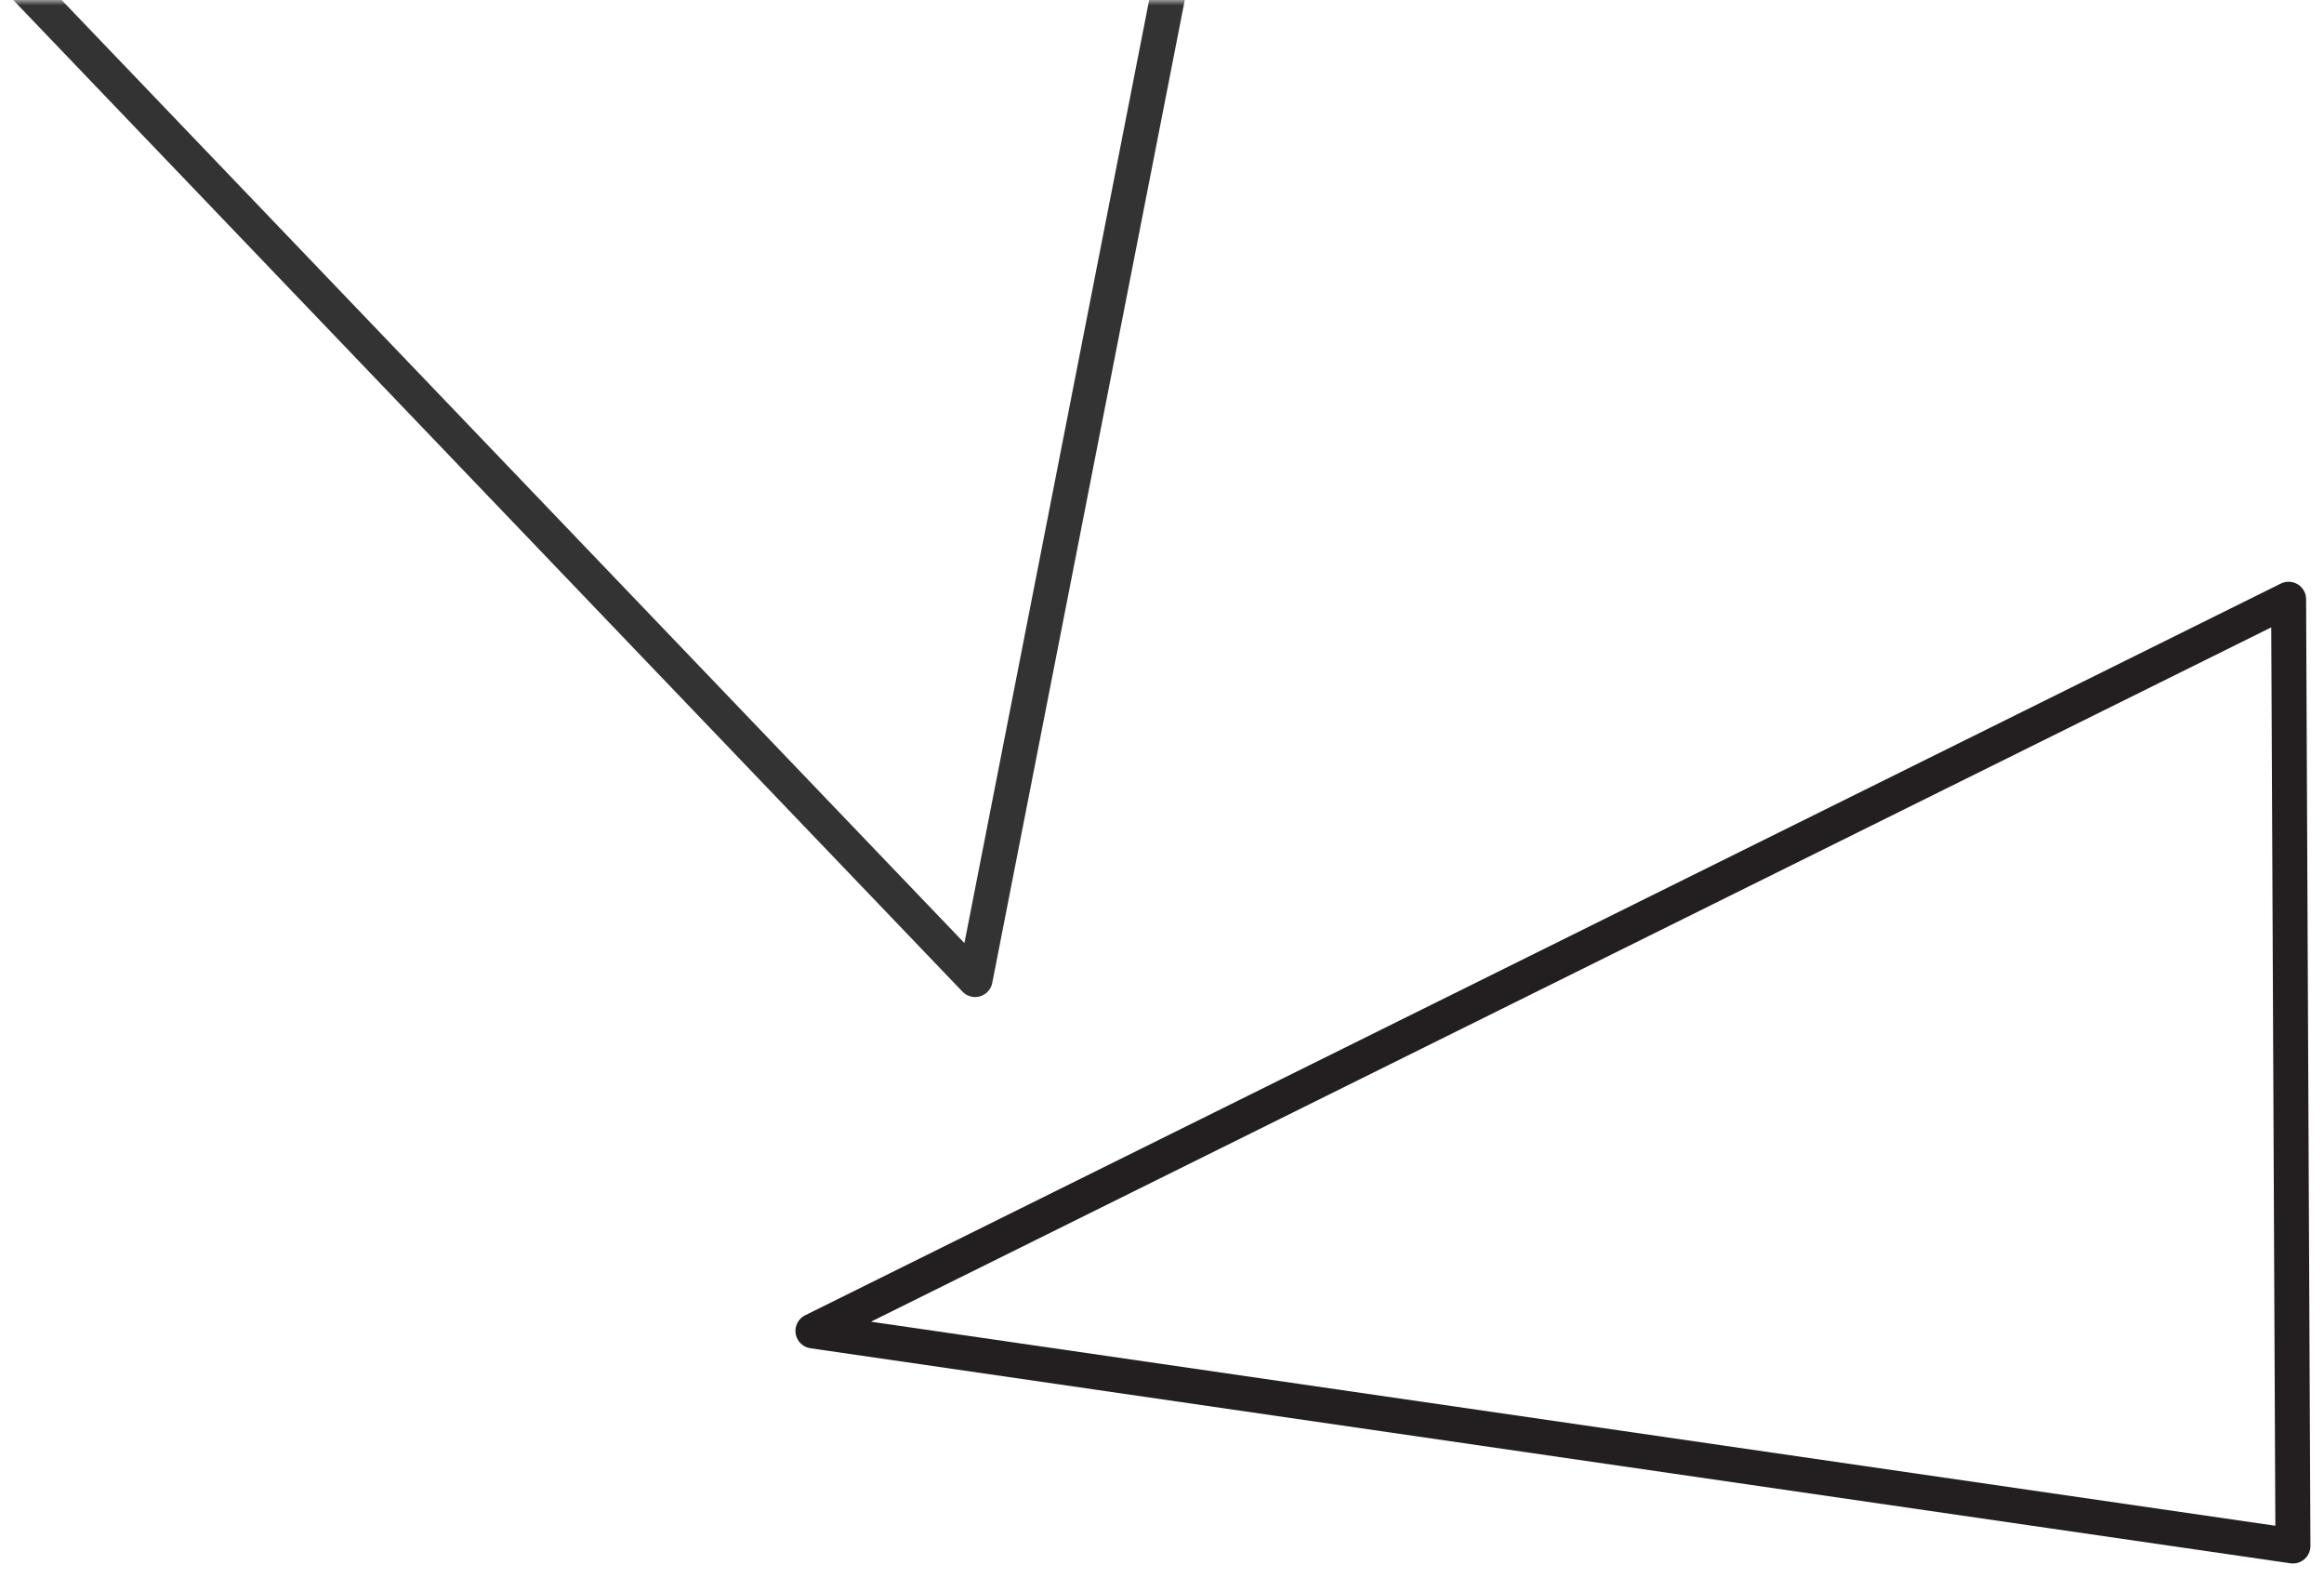 <svg width="218" height="148" viewBox="0 0 218 148" fill="none" xmlns="http://www.w3.org/2000/svg">
<mask id="mask0" mask-type="alpha" maskUnits="userSpaceOnUse" x="0" y="0" width="218" height="148">
<rect width="218" height="148" fill="#C4C4C4"/>
</mask>
<g mask="url(#mask0)">
<path fill-rule="evenodd" clip-rule="evenodd" d="M215.086 144.975L76.257 124.81L214.68 56.194L215.086 144.975Z" stroke="#231F20" stroke-width="3.281" stroke-linejoin="round"/>
<path fill-rule="evenodd" clip-rule="evenodd" d="M91.468 91.857L-16.125 -20.504L122.728 -67.679L91.468 91.857Z" stroke="#333333" stroke-width="3.281" stroke-linejoin="round"/>
</g>
</svg>
